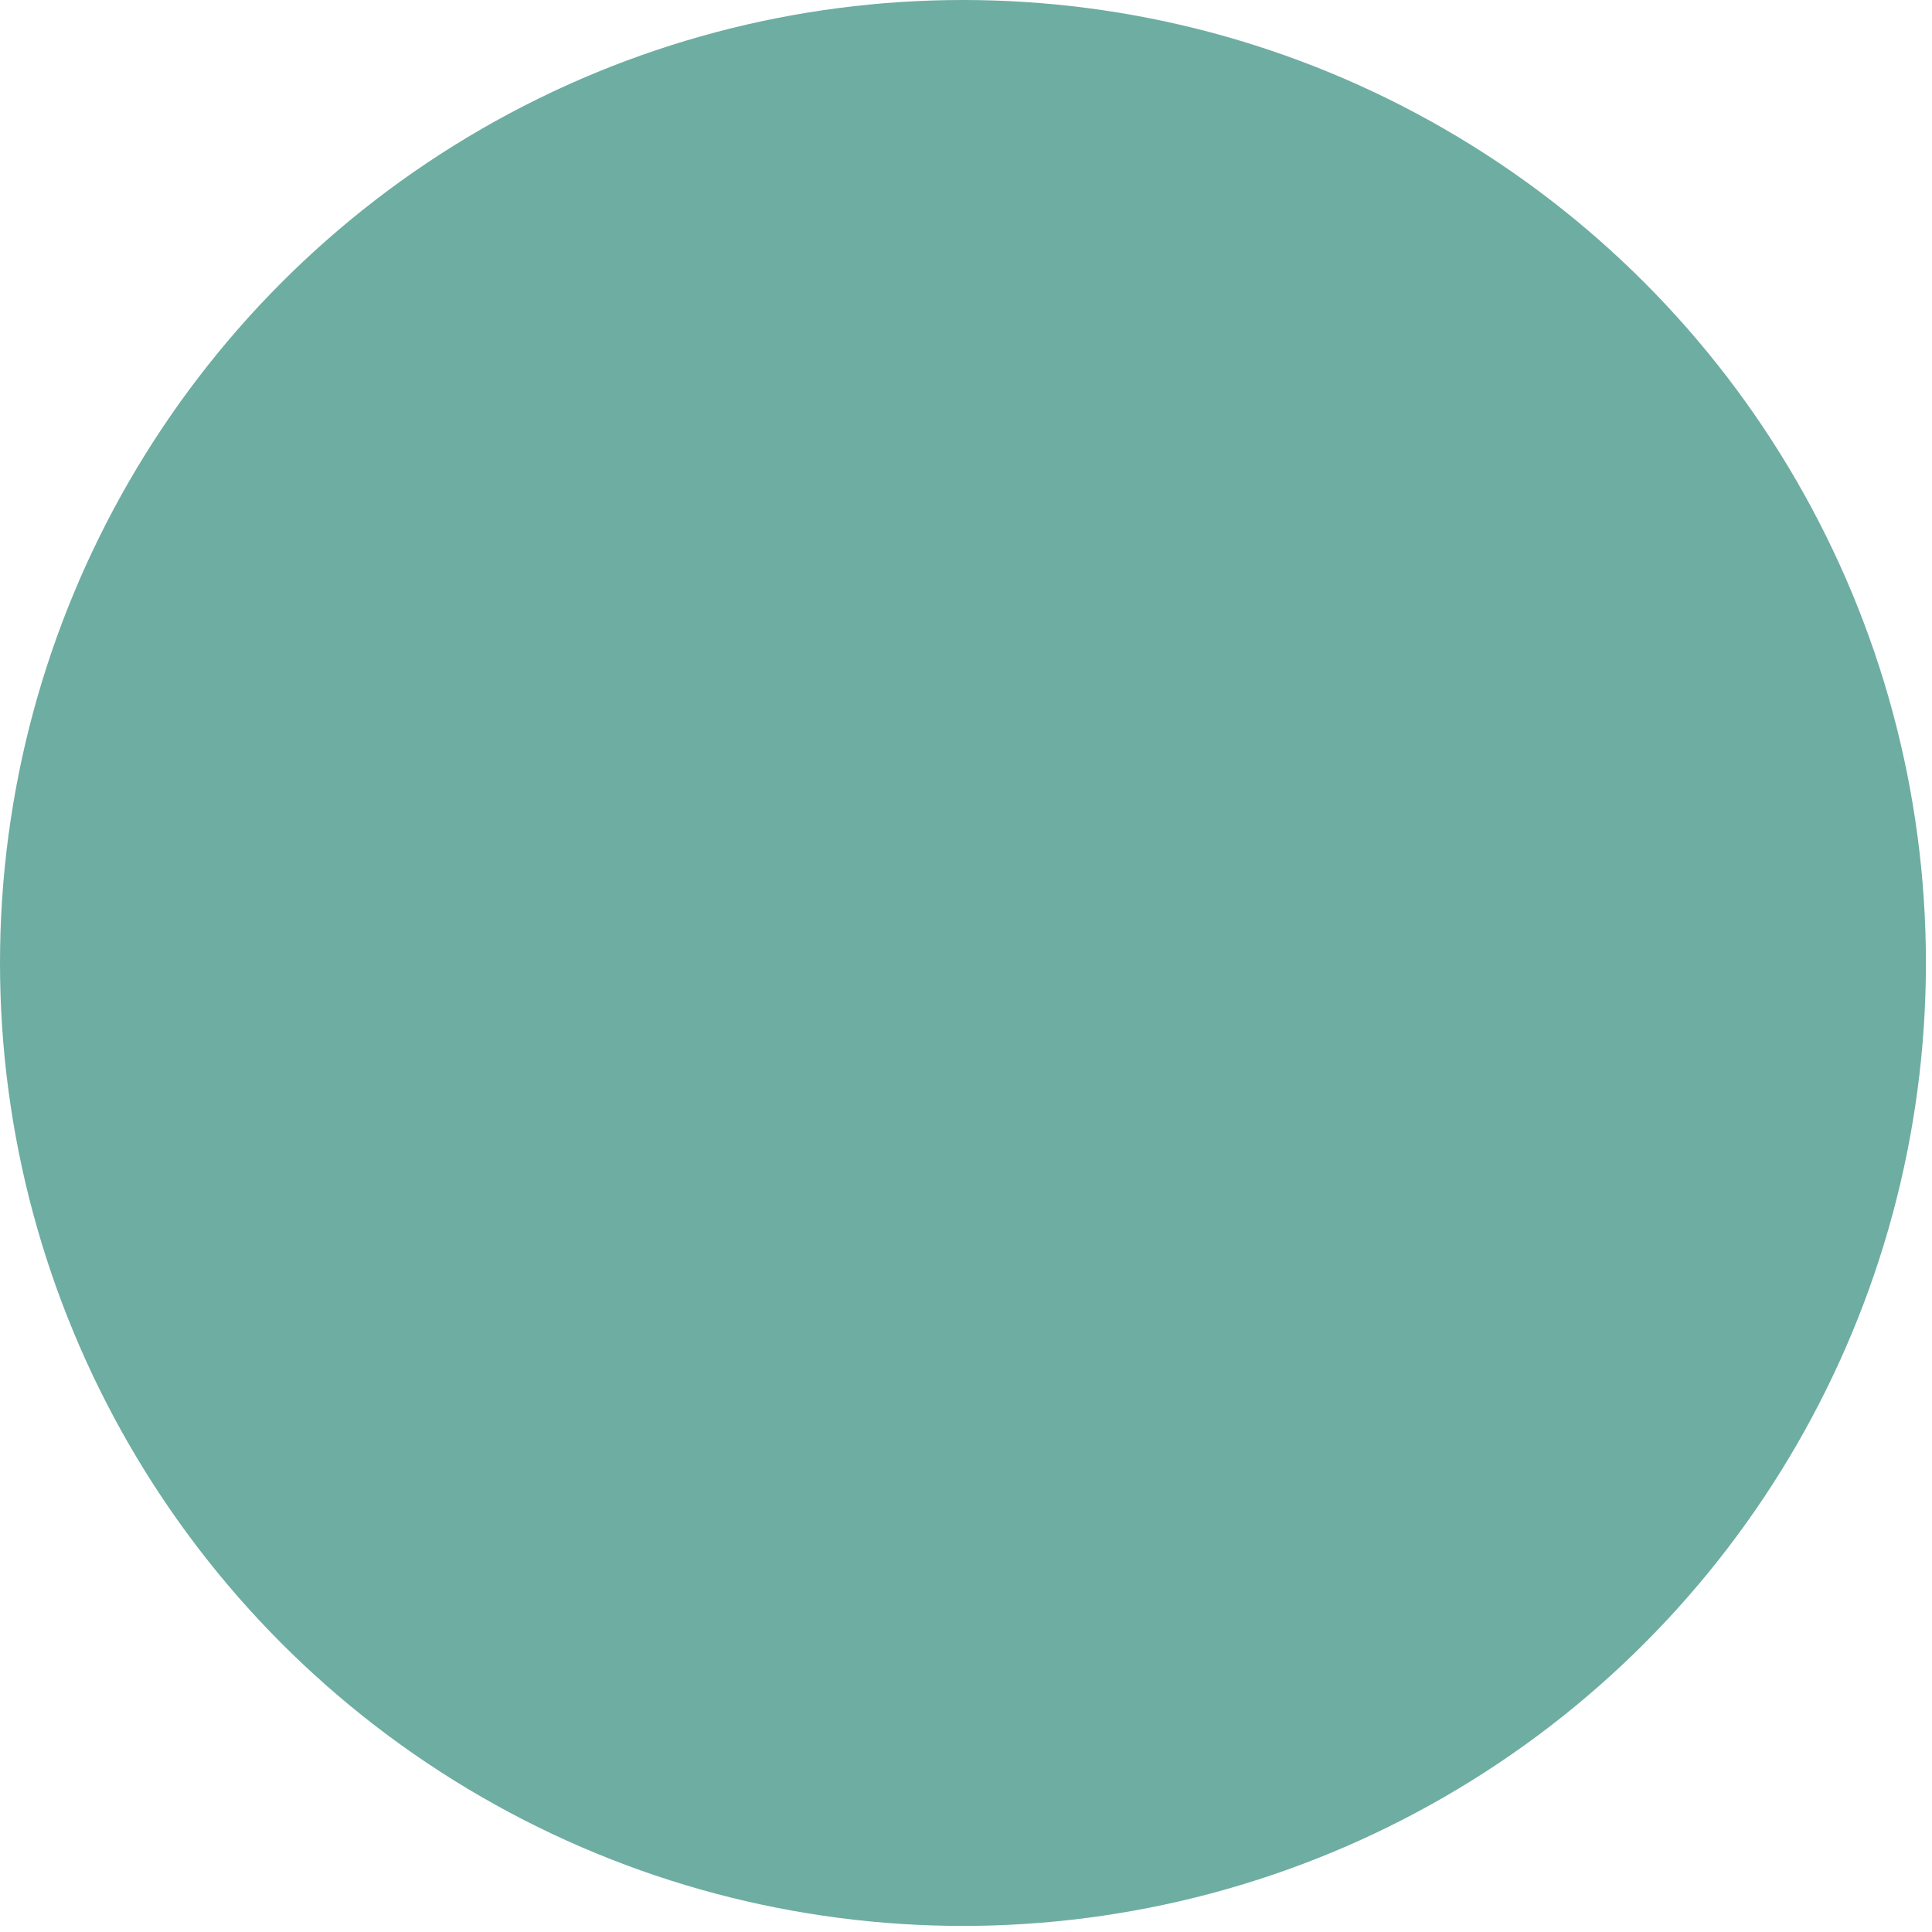 <?xml version="1.0" encoding="utf-8"?>
<svg xmlns="http://www.w3.org/2000/svg" fill="none" height="100%" overflow="visible" preserveAspectRatio="none" style="display: block;" viewBox="0 0 280 280" width="100%">
<g filter="url(#filter0_i_0_3311)" id="Orb">
<circle cx="139.559" cy="139.559" fill="#6EADA2" r="139.559"/>
</g>
<defs>
<filter color-interpolation-filters="sRGB" filterUnits="userSpaceOnUse" height="279.118" id="filter0_i_0_3311" width="279.118" x="0" y="0">
<feFlood flood-opacity="0" result="BackgroundImageFix"/>
<feBlend in="SourceGraphic" in2="BackgroundImageFix" mode="normal" result="shape"/>
<feColorMatrix in="SourceAlpha" result="hardAlpha" type="matrix" values="0 0 0 0 0 0 0 0 0 0 0 0 0 0 0 0 0 0 127 0"/>
<feMorphology in="SourceAlpha" operator="erode" radius="30" result="effect1_innerShadow_0_3311"/>
<feOffset/>
<feGaussianBlur stdDeviation="125"/>
<feComposite in2="hardAlpha" k2="-1" k3="1" operator="arithmetic"/>
<feColorMatrix type="matrix" values="0 0 0 0 0.757 0 0 0 0 1 0 0 0 0 0.416 0 0 0 1 0"/>
<feBlend in2="shape" mode="normal" result="effect1_innerShadow_0_3311"/>
</filter>
</defs>
</svg>